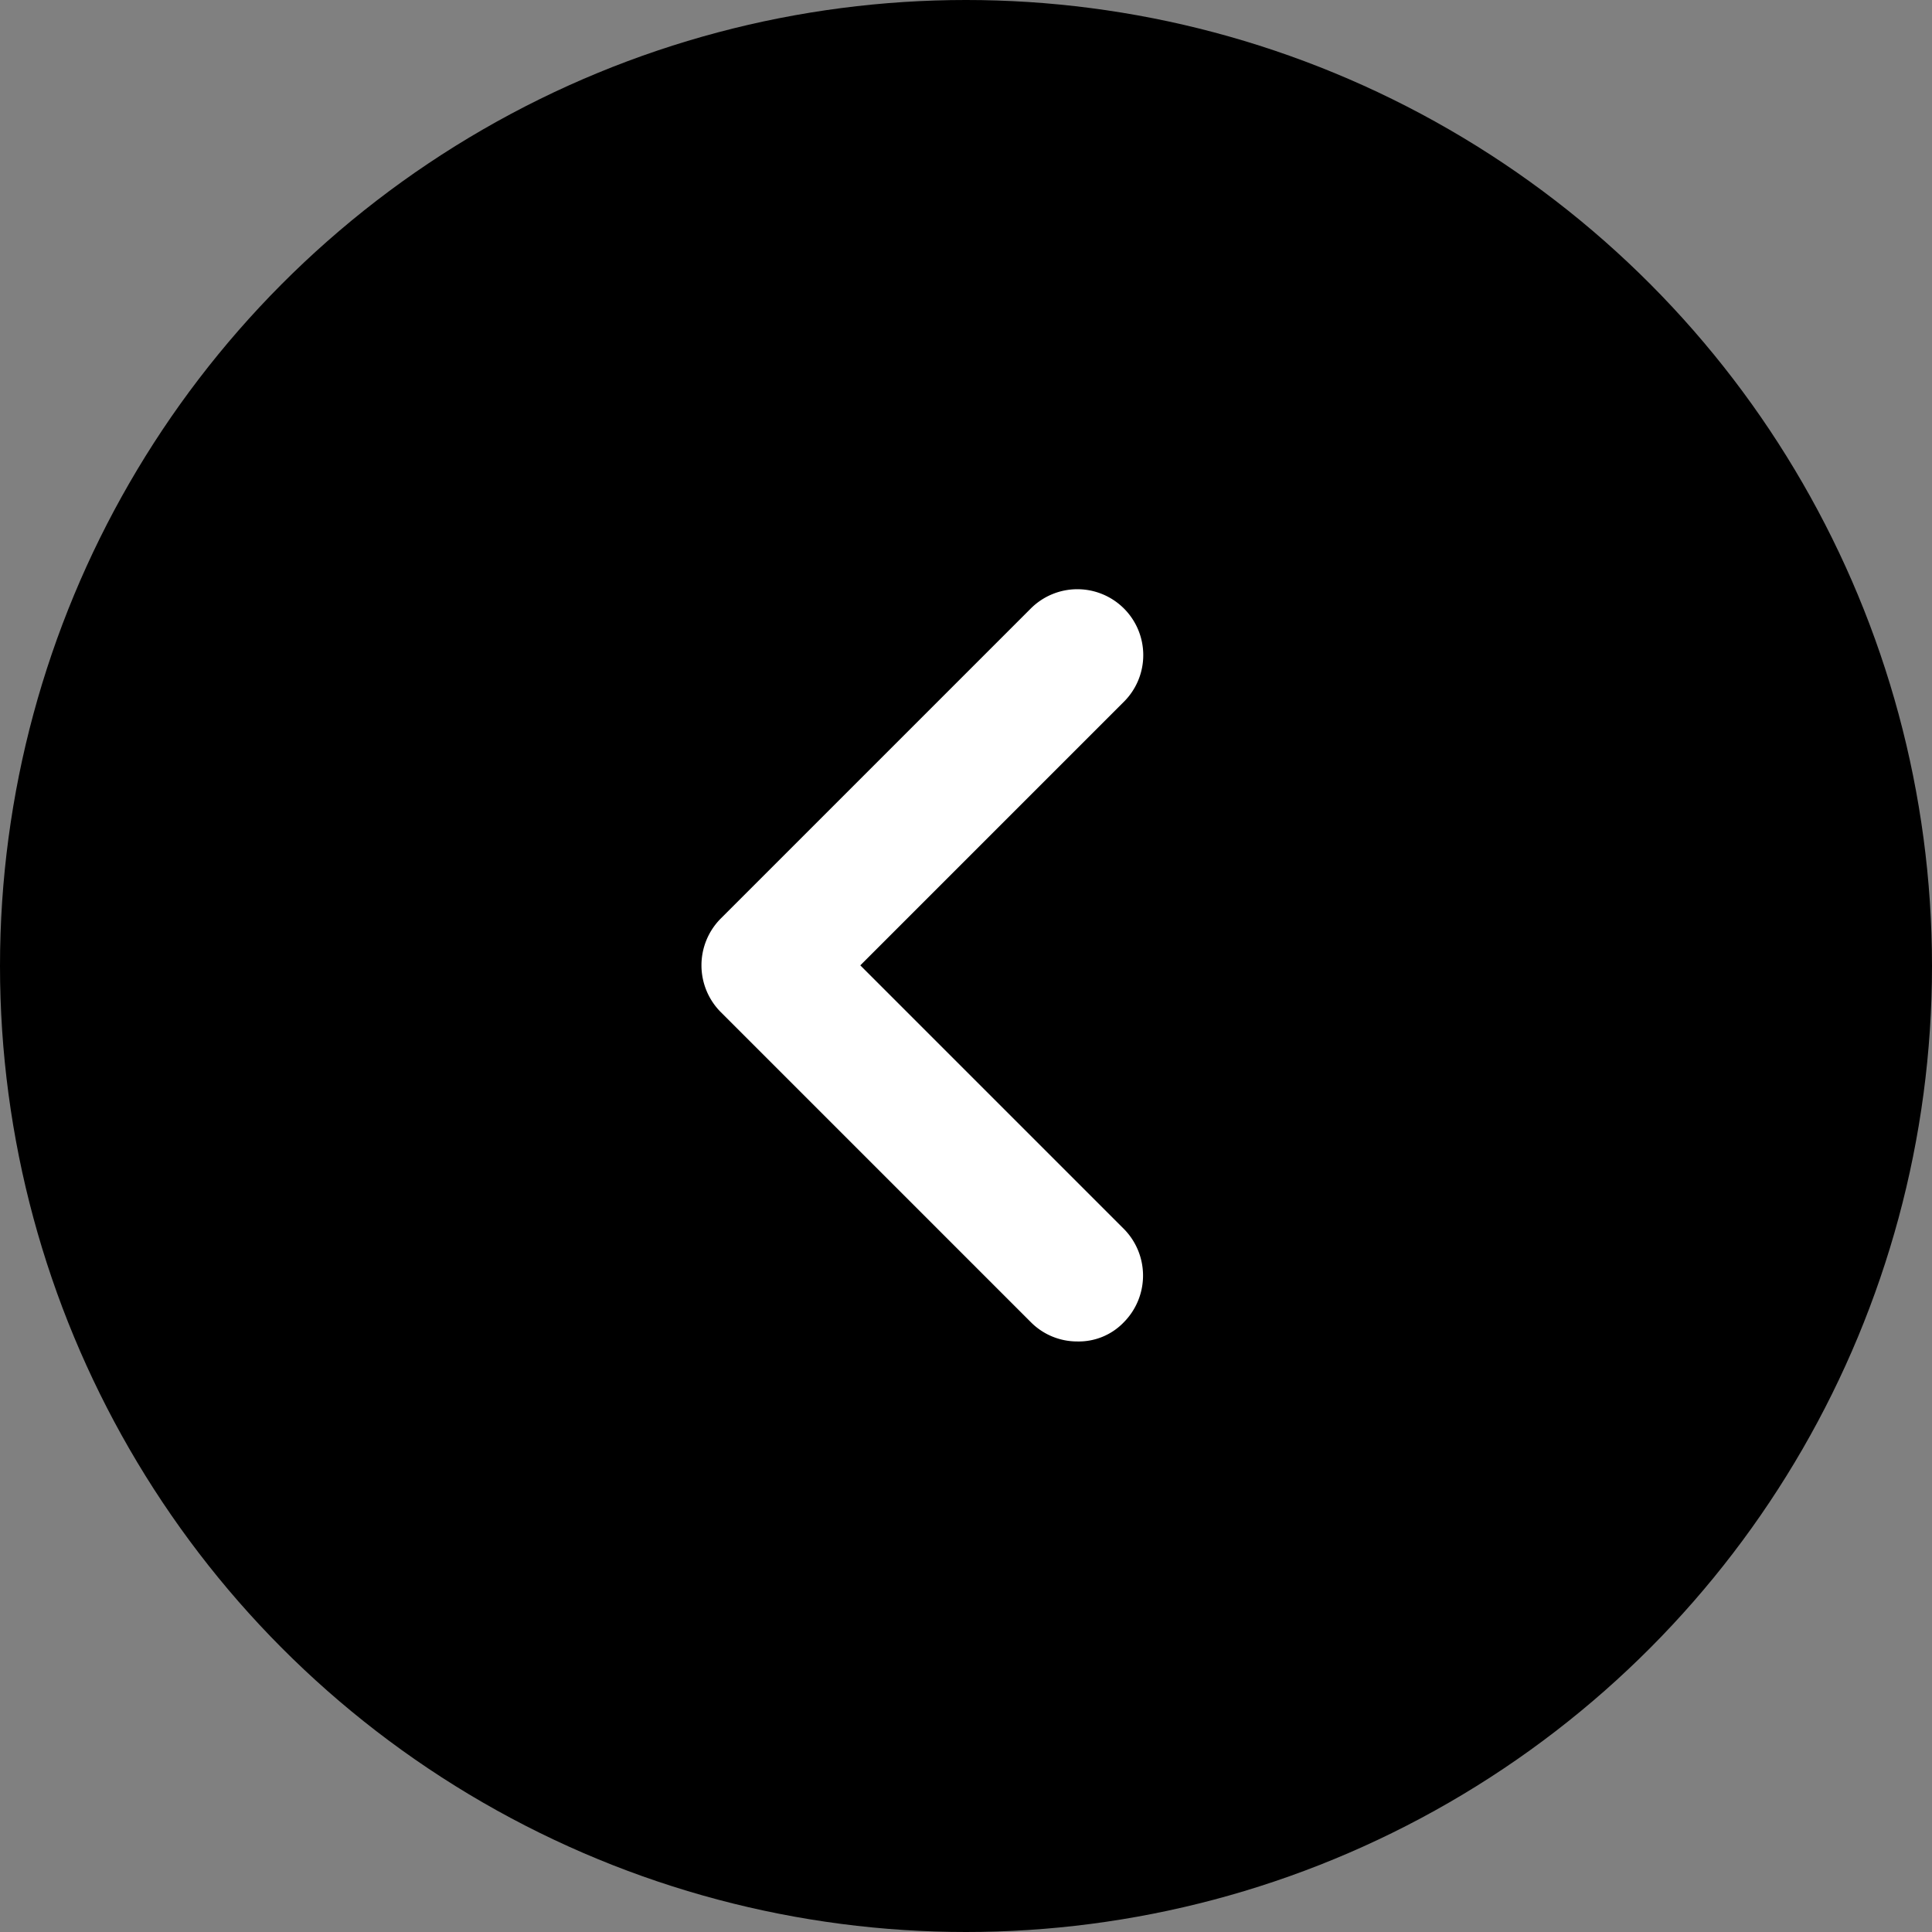 <svg xmlns="http://www.w3.org/2000/svg" width="24" height="24" viewBox="0 0 24 24">
  <rect x="0" y="0" width="24" height="24" fill="#808080" stroke="none"/>
  <g id="Group_21789" data-name="Group 21789" transform="translate(3645 22196.984)">
    <circle id="Ellipse_51" data-name="Ellipse 51" cx="12" cy="12" r="12" transform="translate(-3645 -22196.984)"/>
    <path id="Vector" d="M4.67,9.342a.81.81,0,0,1-.579-.24L.237,5.248a.824.824,0,0,1,0-1.157L4.091.237A.818.818,0,0,1,5.248,1.395L1.973,4.67,5.248,7.945a.824.824,0,0,1,0,1.157A.775.775,0,0,1,4.67,9.342Z" transform="translate(-3636.286 -22189.662)" fill="#fff"/>
  </g>
</svg>
